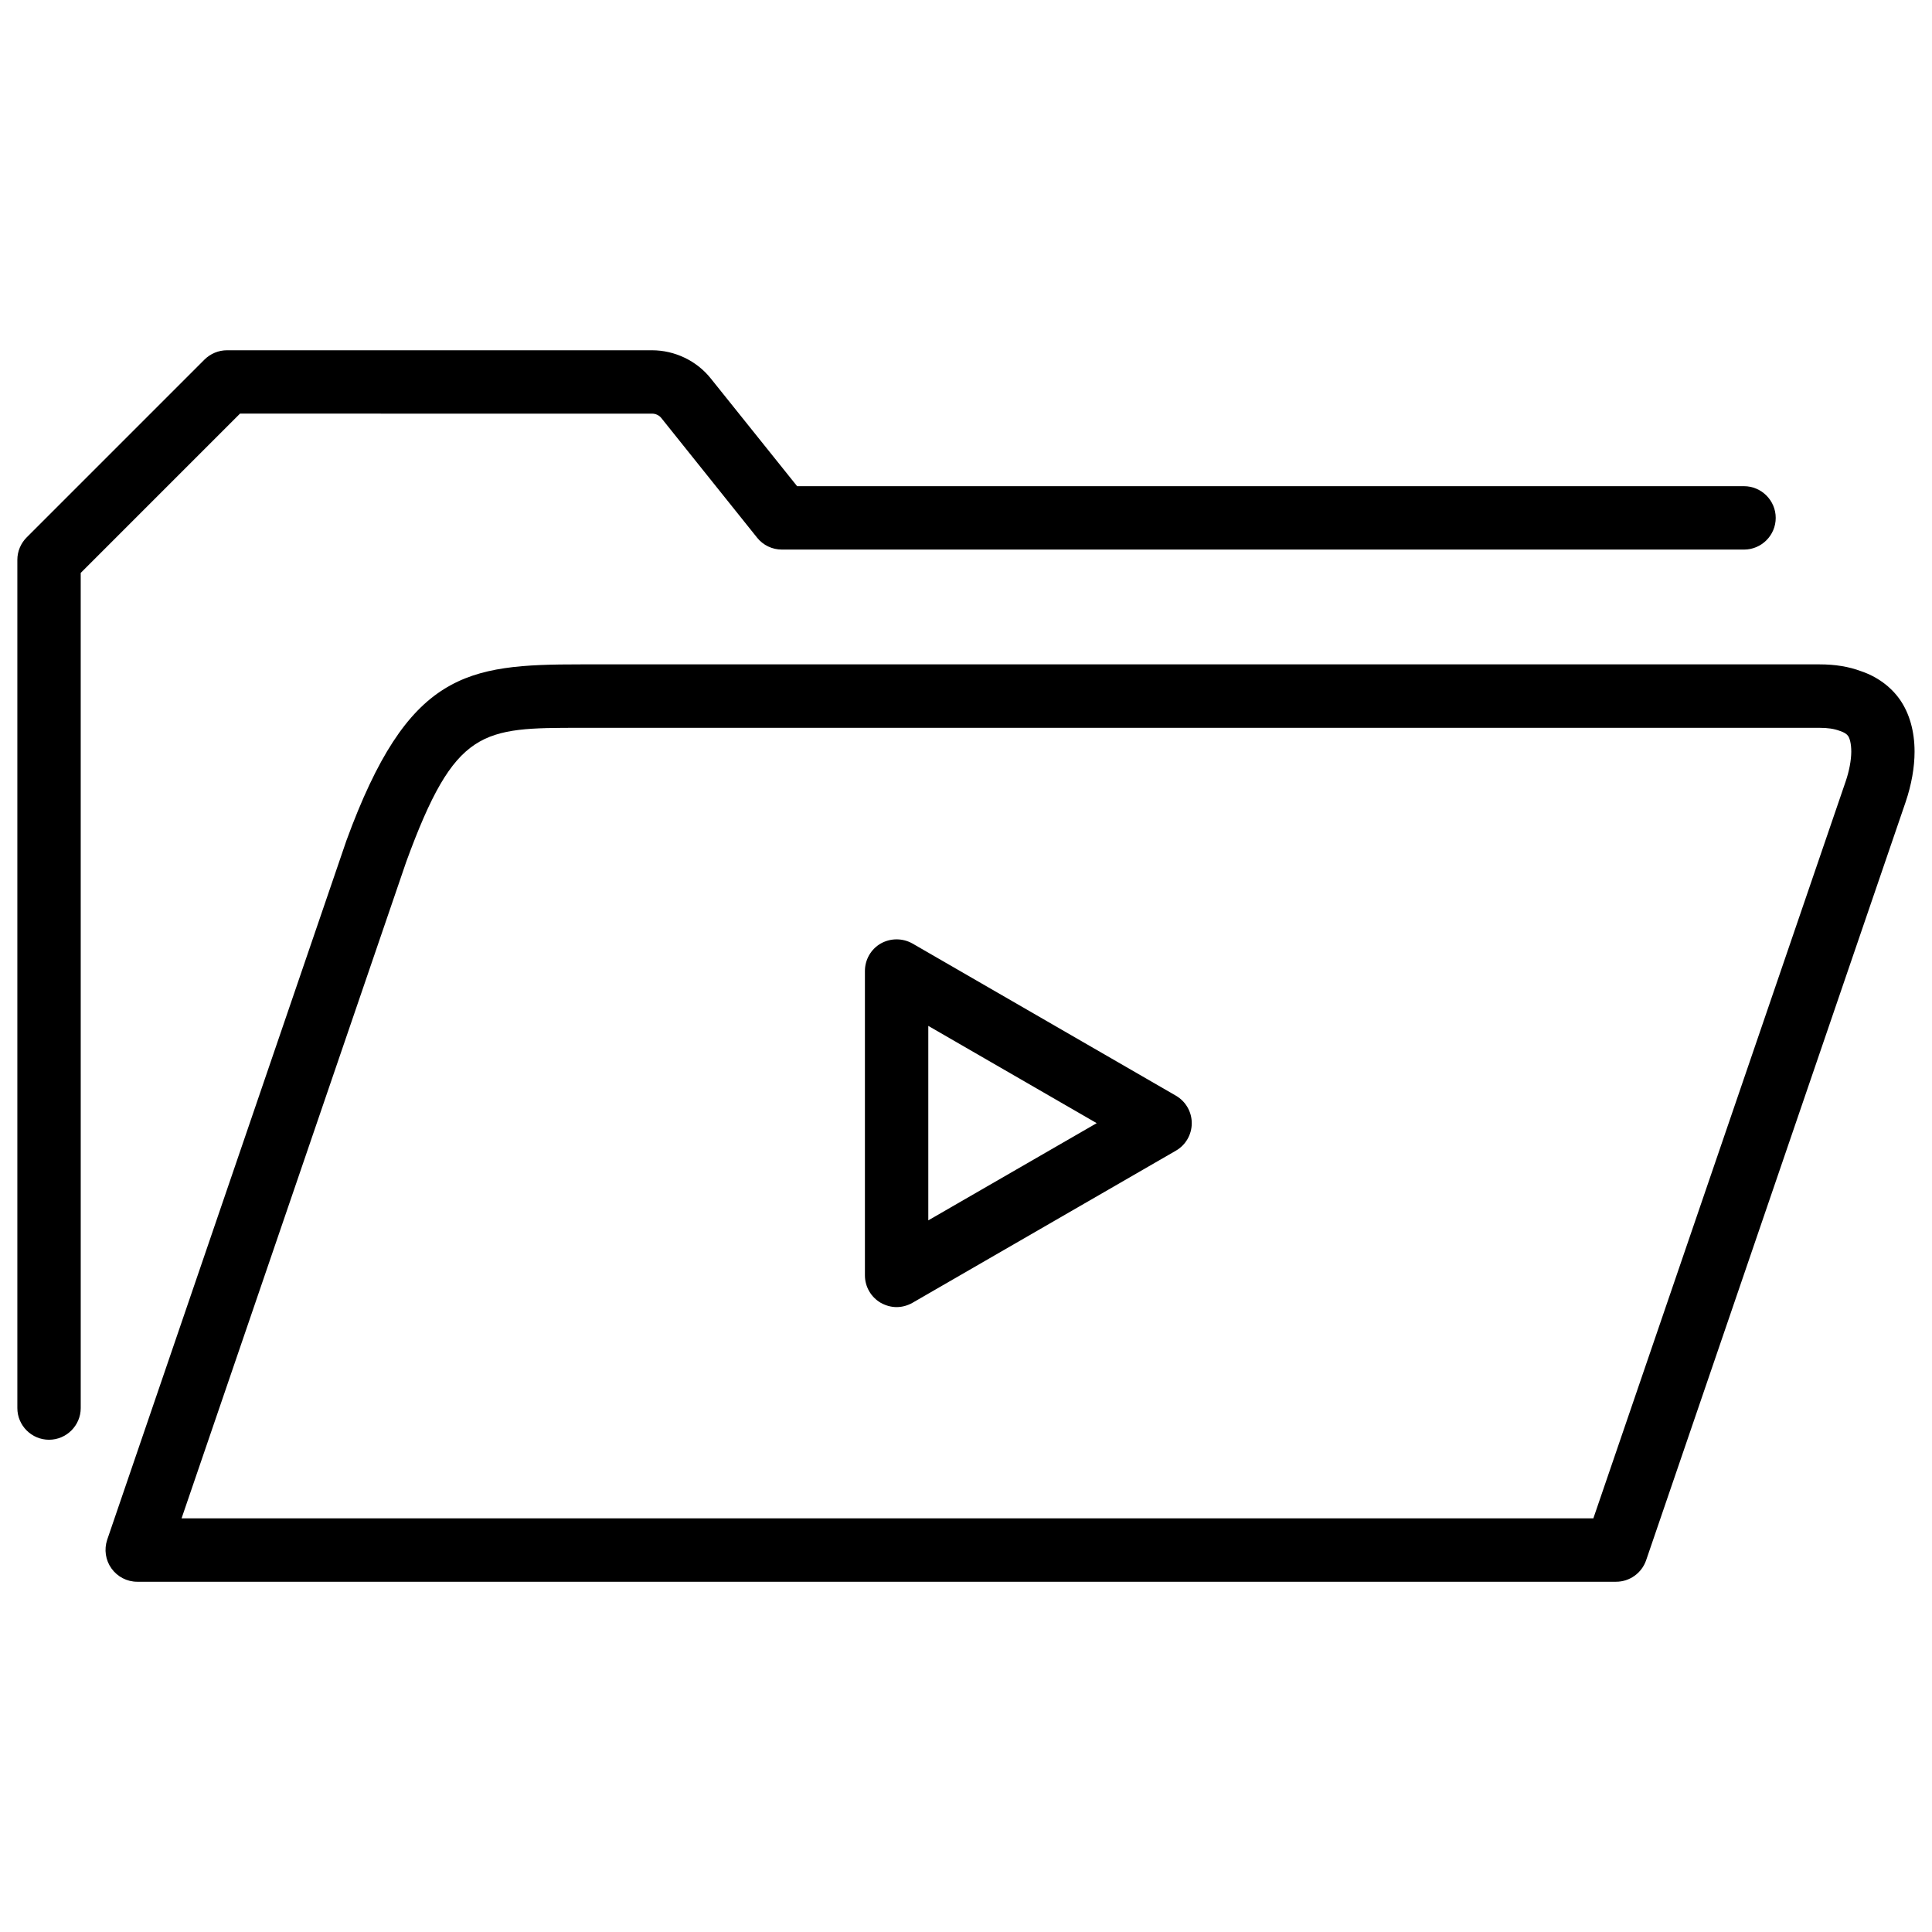 <?xml version="1.0" encoding="UTF-8"?>
<!-- Uploaded to: SVG Repo, www.svgrepo.com, Generator: SVG Repo Mixer Tools -->
<svg width="800px" height="800px" version="1.1" viewBox="144 144 512 512" xmlns="http://www.w3.org/2000/svg">
 <defs>
  <clipPath id="b">
   <path d="m171 320h480.9v244h-480.9z"/>
  </clipPath>
  <clipPath id="a">
   <path d="m148.09 236h466.91v290h-466.91z"/>
  </clipPath>
 </defs>
 <g clip-path="url(#b)">
  <path d="m637.19 321.87c-3.254-1.219-6.863-1.805-10.98-1.805h-328.23c-30.438 0-45.824 1.996-62.18 46.707l-63.395 185.28c-0.859 2.582-0.441 5.414 1.133 7.598 1.574 2.203 4.113 3.527 6.824 3.527h391.92c3.59 0 6.781-2.289 7.957-5.688l68.77-200.94c1.555-4.598 2.371-9.195 2.371-13.352 0-5.394-1.344-10.141-3.883-13.793-2.438-3.484-6.109-6.129-10.309-7.535zm-4.094 29.281-66.84 195.23h-374.14l59.535-173.98c12.973-35.52 20.047-35.52 46.328-35.52h328.23c2.164 0 3.801 0.23 5.438 0.84 1.027 0.336 1.742 0.777 2.121 1.324 0.418 0.586 0.84 2.016 0.84 4.176-0.02 2.289-0.547 5.121-1.512 7.934z"/>
 </g>
 <g clip-path="url(#a)">
  <path d="m316.81 253.62c0.945 0 1.891 0.441 2.457 1.176l25.379 31.699c1.594 1.996 4.008 3.148 6.57 3.148h254.97c4.641 0 8.398-3.777 8.398-8.398 0-4.617-3.777-8.398-8.398-8.398h-250.94l-22.883-28.551c-3.734-4.699-9.57-7.469-15.551-7.469h-112.67c-2.227 0-4.367 0.902-5.941 2.457l-47.125 47.125c-1.574 1.574-2.477 3.715-2.477 5.941v224.8c0 4.641 3.777 8.398 8.398 8.398 4.617 0 8.398-3.777 8.398-8.398l-0.004-221.32 42.215-42.215z"/>
 </g>
 <path d="m385.81 394.04c-2.625-1.469-5.773-1.469-8.398 0-2.602 1.492-4.199 4.281-4.199 7.285v80.652c0 3 1.594 5.773 4.199 7.285 1.324 0.734 2.75 1.133 4.199 1.133s2.898-0.398 4.199-1.133l69.82-40.324c2.602-1.492 4.199-4.281 4.199-7.285 0-3-1.594-5.773-4.199-7.285zm4.199 73.367v-51.535l44.629 25.777z"/>
</svg>